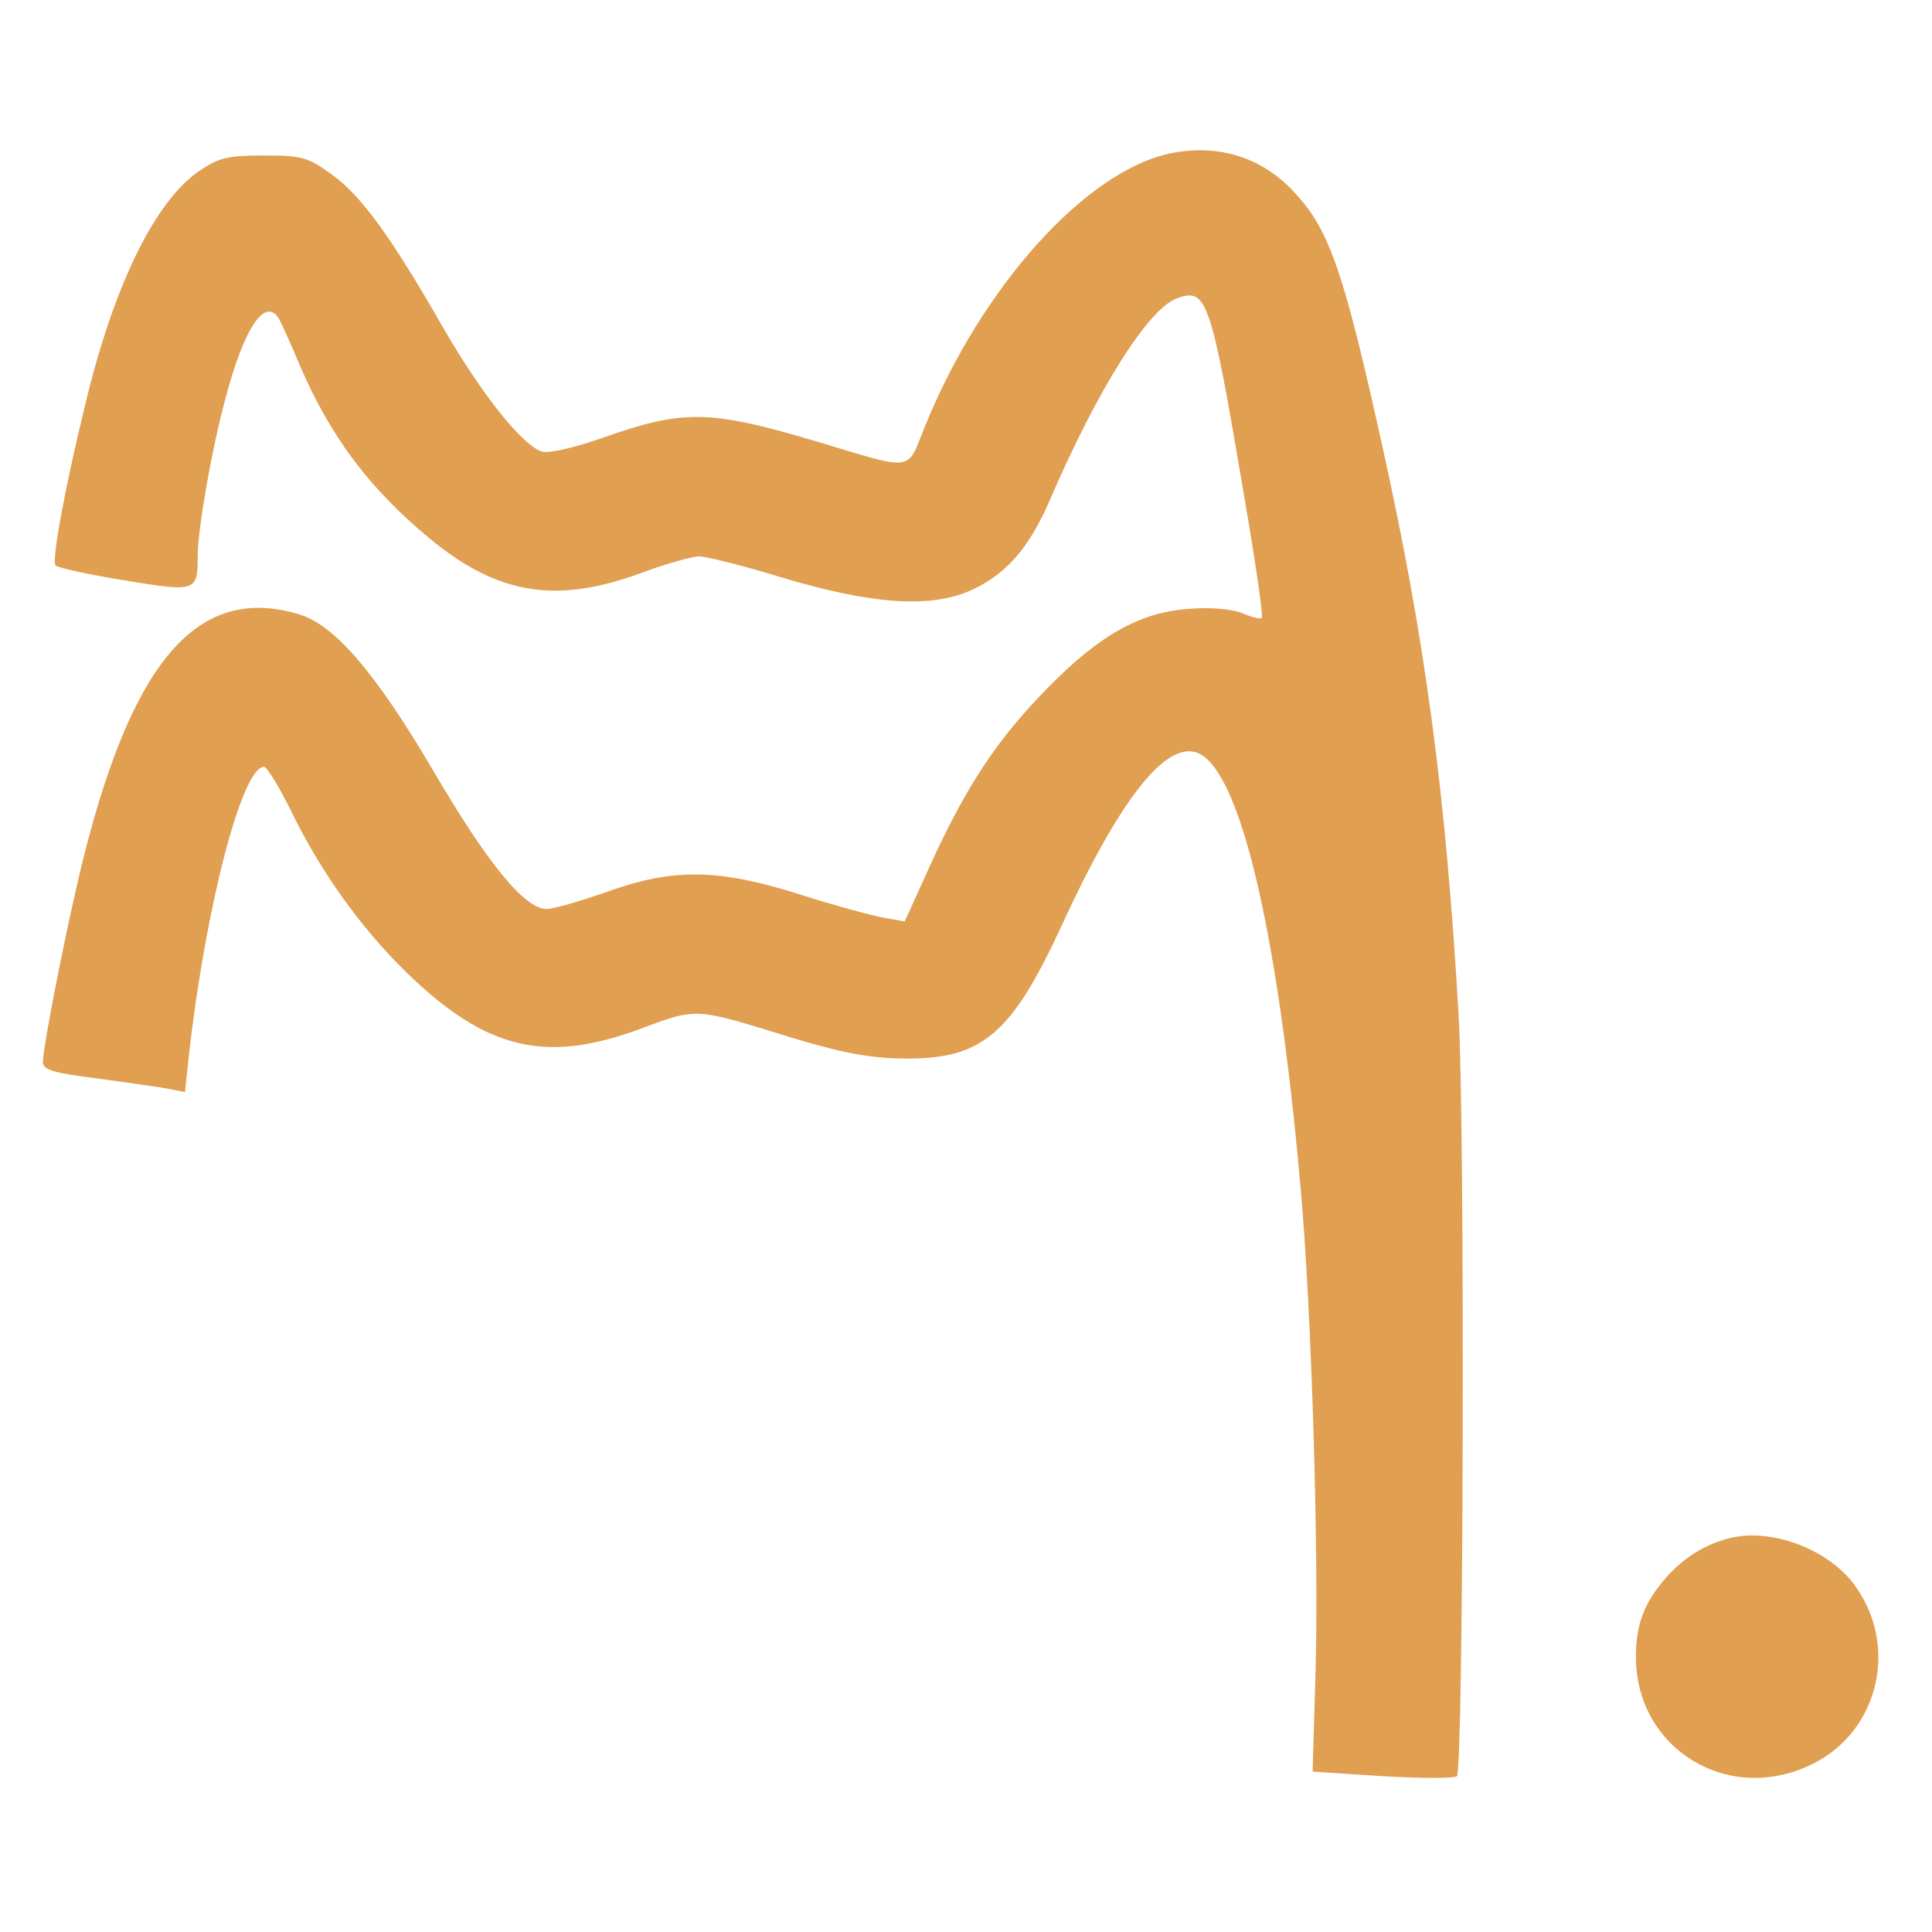 <?xml version="1.0" encoding="UTF-8"?> <svg xmlns="http://www.w3.org/2000/svg" width="180" height="180" viewBox="0 0 180 180" fill="none"><path d="M109.11 14.275C101.231 15.865 91.446 26.673 86.142 39.812C84.442 43.998 85.266 43.892 76.099 41.137C66.108 38.17 63.688 38.117 56.066 40.819C53.645 41.666 51.225 42.249 50.556 42.09C48.753 41.613 44.891 36.792 41.234 30.434C36.342 21.904 33.612 18.196 30.883 16.235C28.668 14.646 28.153 14.487 24.548 14.487C21.201 14.487 20.377 14.699 18.574 15.918C14.454 18.726 10.592 26.567 7.914 37.799C6.06 45.428 4.772 52.316 5.184 52.686C5.39 52.898 8.274 53.534 11.57 54.064C18.265 55.176 18.42 55.124 18.42 51.839C18.42 49.296 19.707 41.931 20.995 37.163C22.746 30.487 24.703 27.626 25.99 29.693C26.196 30.064 27.123 32.077 27.999 34.196C30.831 40.713 34.385 45.481 39.998 50.143C46.333 55.389 51.74 56.289 59.619 53.428C61.988 52.528 64.512 51.839 65.13 51.839C65.799 51.839 69.198 52.686 72.649 53.746C81.095 56.289 86.605 56.713 90.416 55.018C93.712 53.534 95.875 51.097 97.832 46.541C102.312 36.156 106.999 28.739 109.677 27.785C112.458 26.779 112.818 27.838 115.96 46.488C116.99 52.474 117.711 57.455 117.556 57.561C117.453 57.72 116.629 57.508 115.754 57.137C114.878 56.766 112.87 56.554 110.964 56.713C106.329 56.978 102.518 59.097 97.677 64.024C92.939 68.846 90.159 73.031 86.811 80.29L84.288 85.853L82.228 85.482C81.095 85.27 77.593 84.316 74.451 83.309C66.881 80.925 62.709 80.872 56.529 83.097C54.109 83.945 51.586 84.687 50.916 84.687C48.856 84.687 45.354 80.343 40.307 71.707C35.003 62.7 31.192 58.249 27.896 57.243C18.626 54.435 12.549 61.216 7.914 79.389C6.523 84.74 4 97.402 4 98.939C4 99.681 4.875 99.945 9.047 100.475C11.776 100.846 14.763 101.27 15.639 101.429L17.235 101.747L17.596 98.356C19.141 84.581 22.54 71.442 24.6 71.442C24.857 71.442 25.939 73.19 26.969 75.256C29.801 81.137 33.561 86.382 37.835 90.568C45.303 97.826 50.813 99.151 59.774 95.813C64.924 93.906 64.666 93.853 73.524 96.608C78.417 98.091 80.94 98.568 84.082 98.621C91.498 98.727 94.227 96.449 99.016 86.011C104.218 74.727 108.389 69.323 111.325 70.064C115.342 71.071 118.998 86.011 121.161 110.542C122.191 121.774 122.912 145.138 122.552 156.264L122.294 165.059L128.835 165.483C132.44 165.695 135.53 165.695 135.736 165.483C136.353 164.847 136.508 105.138 135.89 94.489C134.706 74.038 132.8 59.68 128.835 41.772C125.23 25.454 123.891 21.481 120.698 18.037C117.711 14.699 113.591 13.374 109.11 14.275Z" fill="#E09F51"></path><path d="M161.187 143.297C158.864 143.865 156.92 145.095 155.261 146.94C153.175 149.305 152.416 151.339 152.416 154.366C152.416 162.928 160.997 168.179 168.772 164.395C175.125 161.32 176.974 153.184 172.659 147.507C170.194 144.291 164.979 142.351 161.187 143.297Z" fill="#E09F51"></path></svg> 